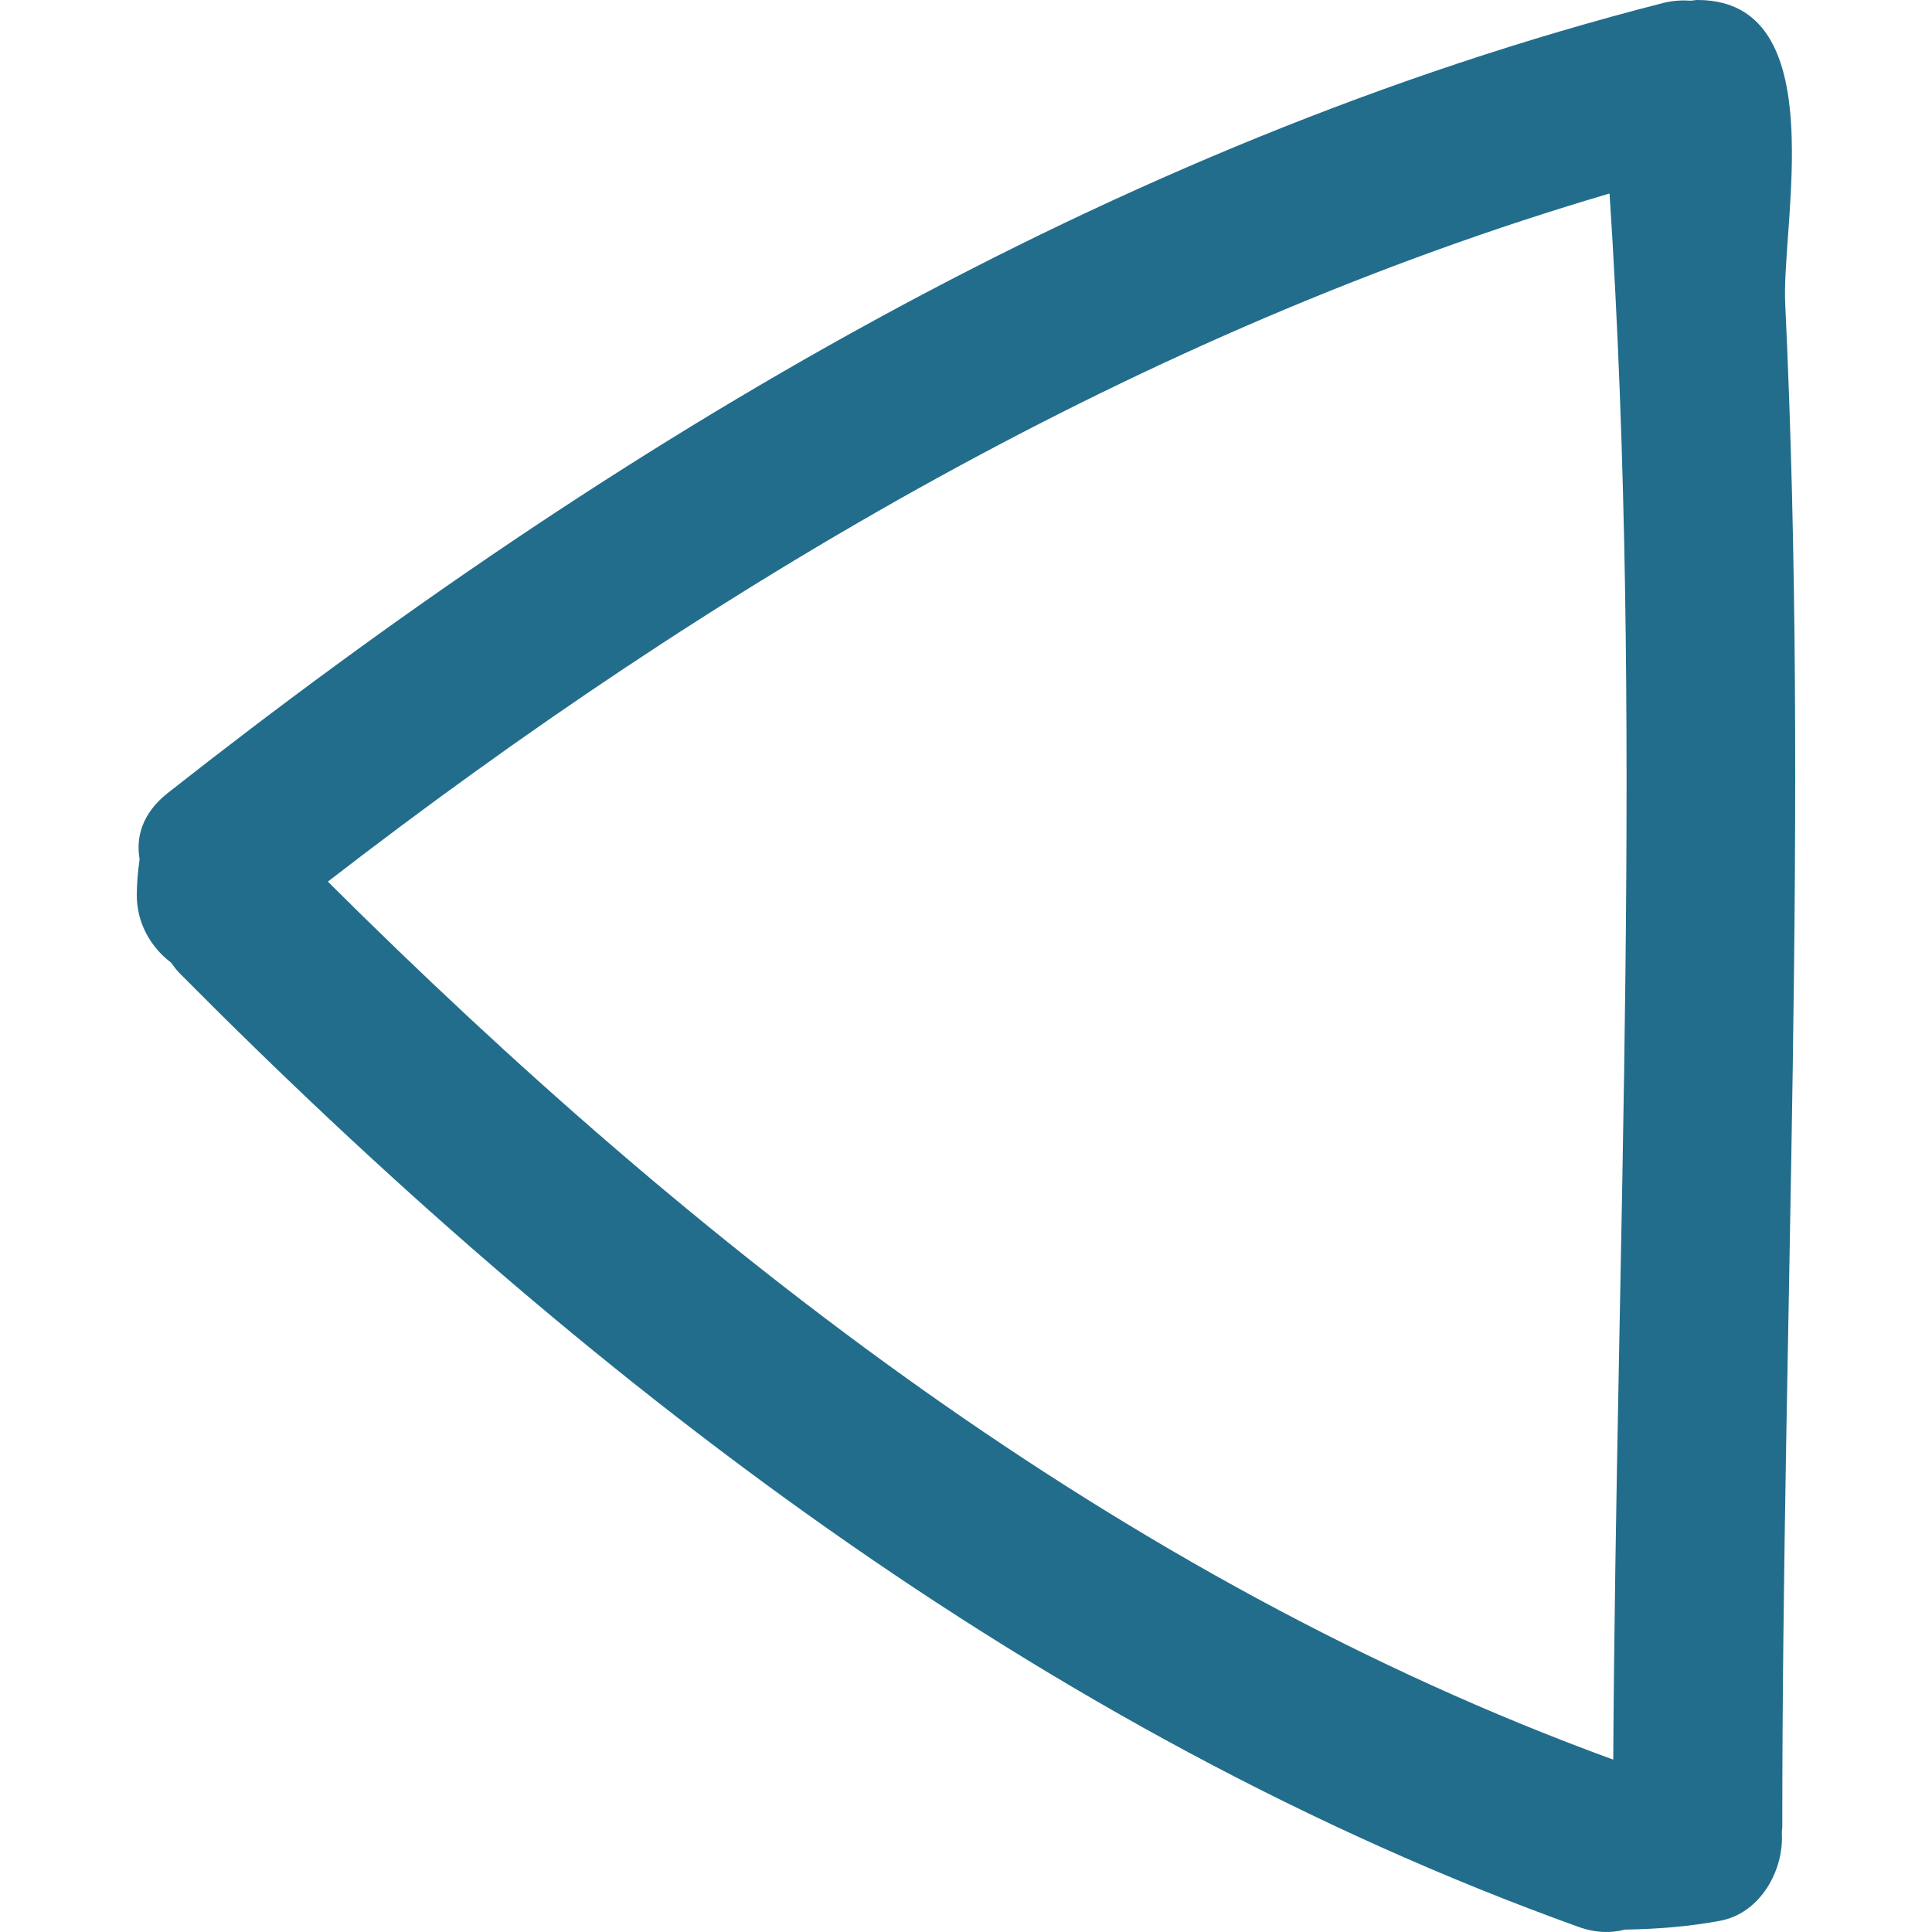 <?xml version="1.0" encoding="UTF-8"?> <svg xmlns="http://www.w3.org/2000/svg" xmlns:xlink="http://www.w3.org/1999/xlink" xmlns:svgjs="http://svgjs.com/svgjs" width="512" height="512" x="0" y="0" viewBox="0 0 415.153 415.153" style="enable-background:new 0 0 512 512" xml:space="preserve" class=""> <g> <g xmlns="http://www.w3.org/2000/svg"> <g> <path d="M385.047,32.474C384.996,15.775,381.533,0,364.781,0c-0.482,0-0.939,0.109-1.407,0.145 c-1.898-0.12-3.879-0.046-6.032,0.505C238.908,30.986,131.387,95.339,36.025,170.424c-5.36,4.223-6.889,9.369-6.025,14.211 c-0.371,2.575-0.599,5.149-0.604,7.759c-0.005,5.86,2.928,11.1,7.343,14.444c0.577,0.785,1.143,1.572,1.887,2.323 c85.564,86.296,185.217,163.39,300.518,204.876c3.747,1.346,7.089,1.382,10.019,0.6c6.87-0.106,13.66-0.63,20.469-1.899 c8.577-1.595,13.787-10.785,13.244-19.058c0.01-0.376,0.106-0.706,0.106-1.092c0-109.187,5.81-218.302,0.624-327.456 C383.26,57.81,385.088,44.889,385.047,32.474z M346.657,378.112c-105.606-38.522-197.16-109.954-276.208-188.668 C152.917,125.7,245.515,71.123,345.865,41.579C353.208,153.66,347.338,265.909,346.657,378.112z" fill="#226d8b" data-original="#000000" style=""></path> </g> </g> <g xmlns="http://www.w3.org/2000/svg"> </g> <g xmlns="http://www.w3.org/2000/svg"> </g> <g xmlns="http://www.w3.org/2000/svg"> </g> <g xmlns="http://www.w3.org/2000/svg"> </g> <g xmlns="http://www.w3.org/2000/svg"> </g> <g xmlns="http://www.w3.org/2000/svg"> </g> <g xmlns="http://www.w3.org/2000/svg"> </g> <g xmlns="http://www.w3.org/2000/svg"> </g> <g xmlns="http://www.w3.org/2000/svg"> </g> <g xmlns="http://www.w3.org/2000/svg"> </g> <g xmlns="http://www.w3.org/2000/svg"> </g> <g xmlns="http://www.w3.org/2000/svg"> </g> <g xmlns="http://www.w3.org/2000/svg"> </g> <g xmlns="http://www.w3.org/2000/svg"> </g> <g xmlns="http://www.w3.org/2000/svg"> </g> </g> </svg> 